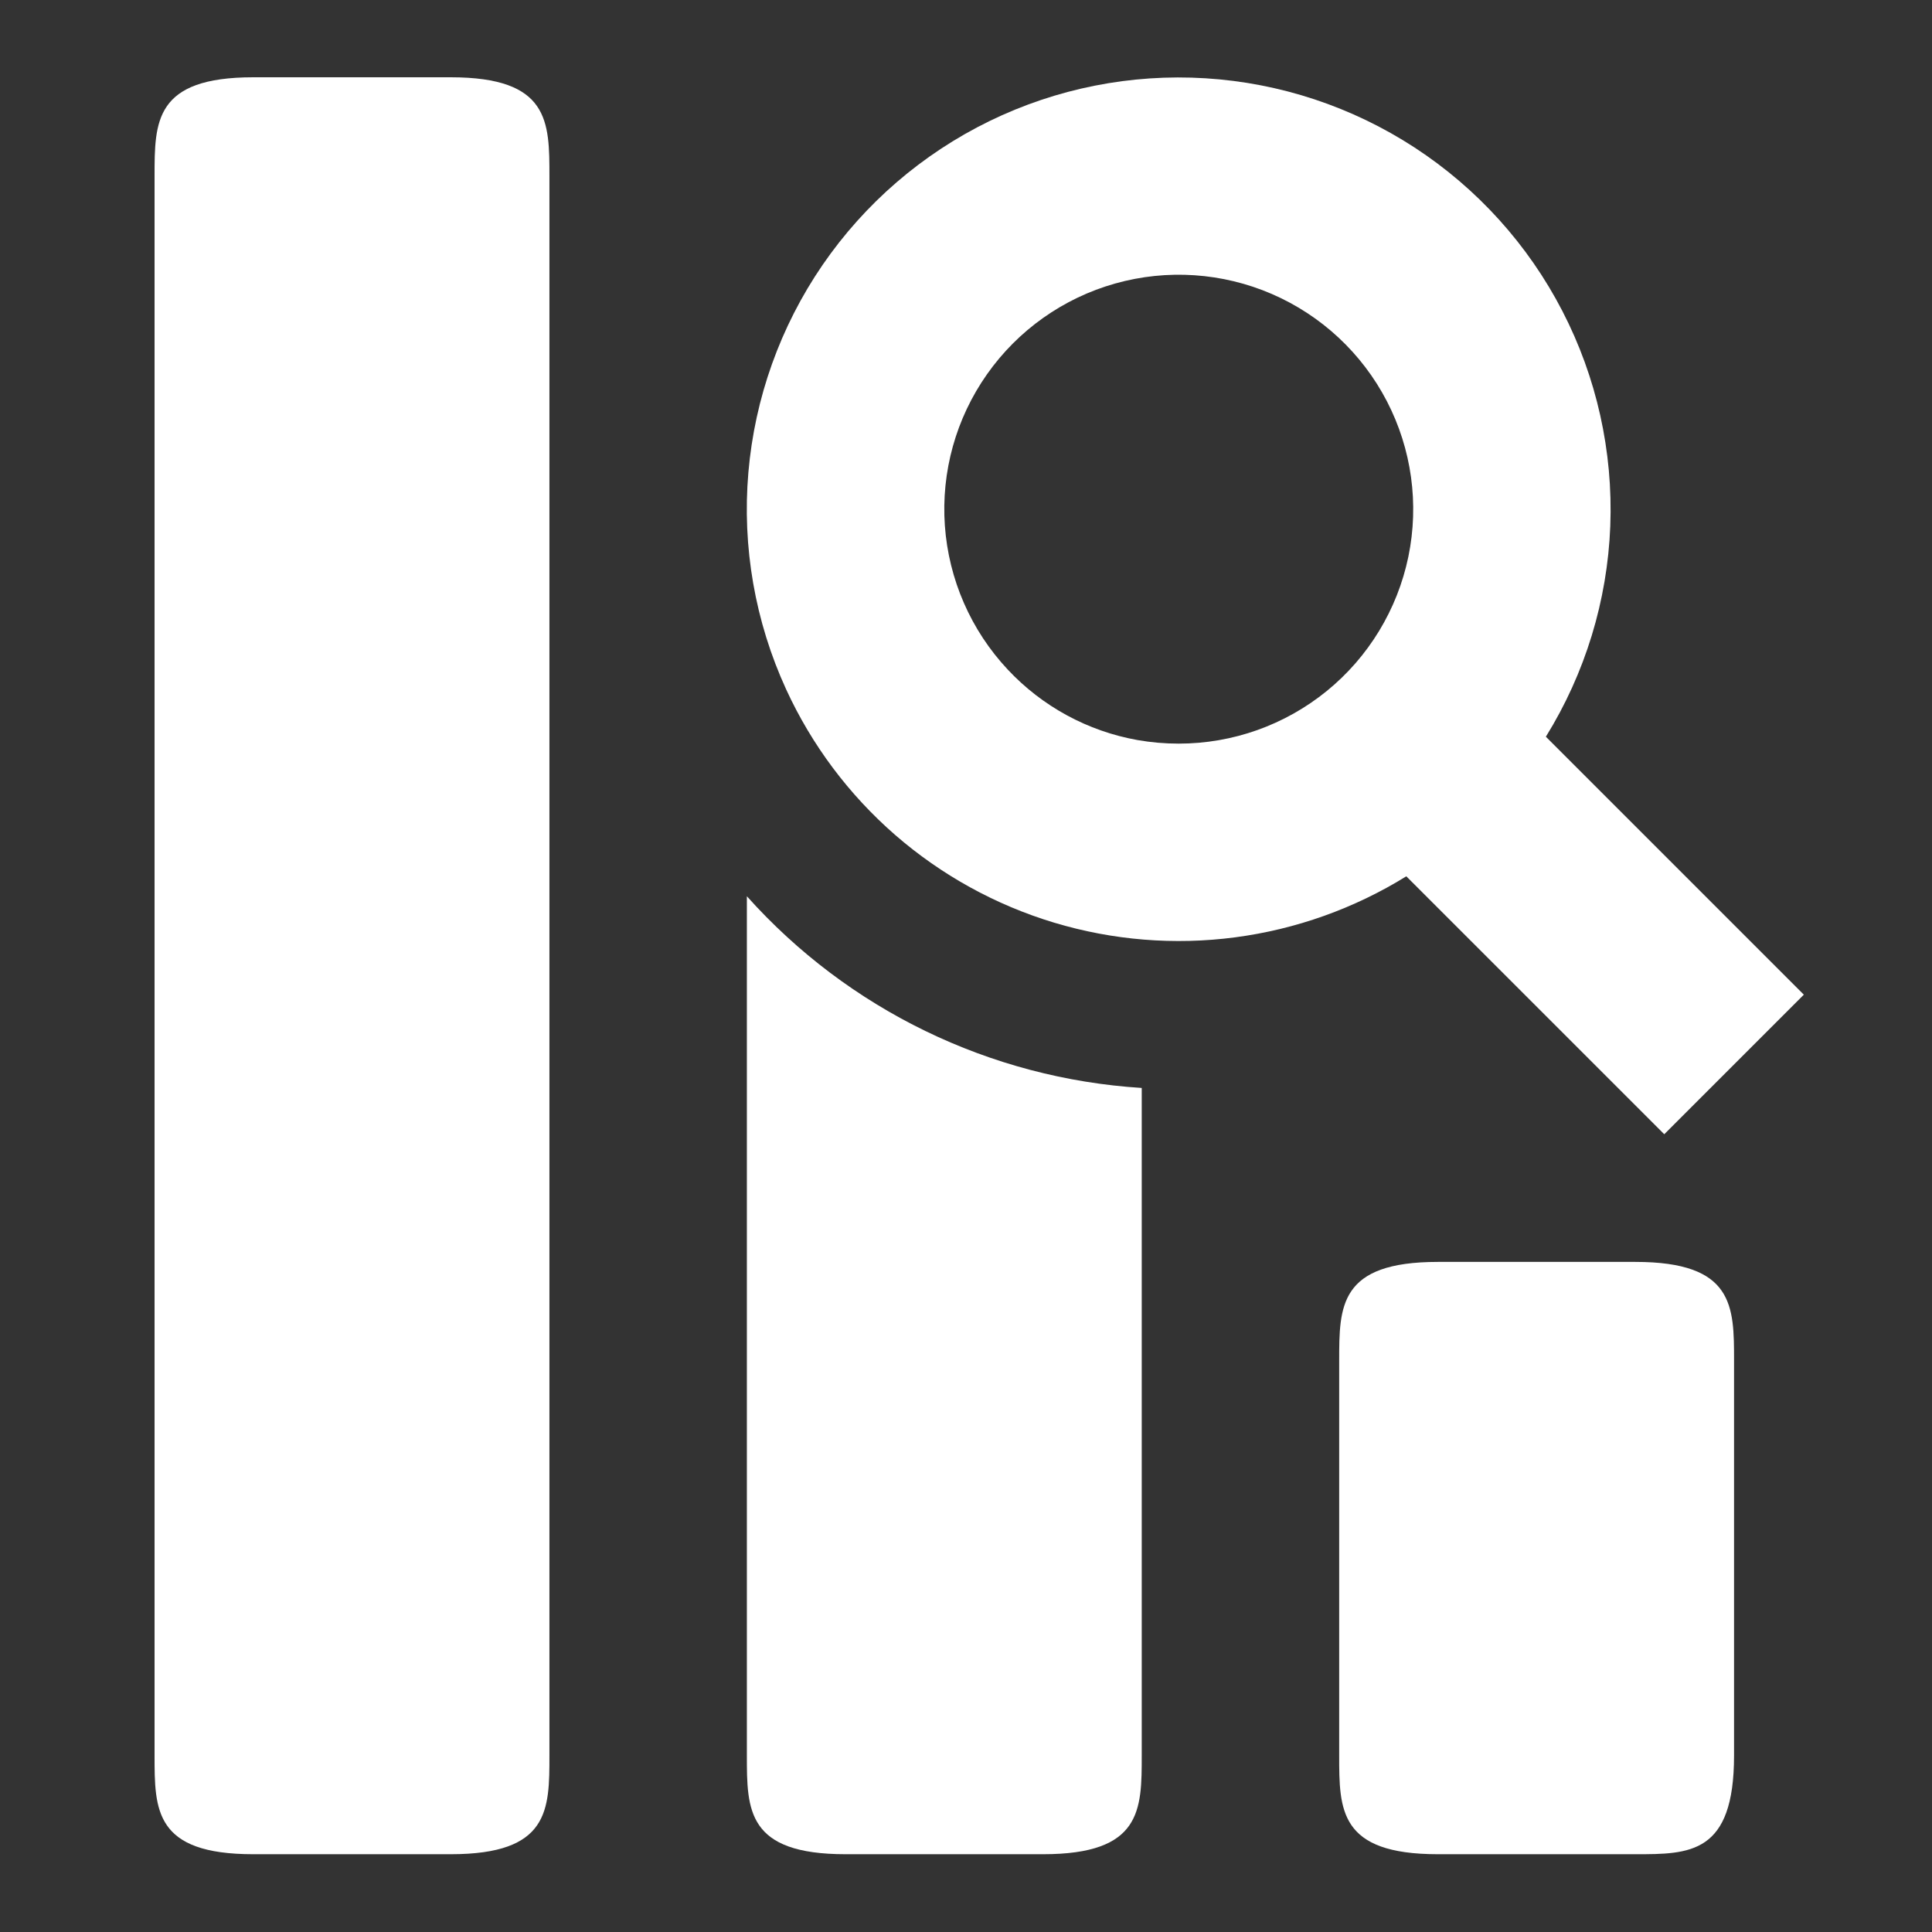 <?xml version="1.0" encoding="UTF-8"?> <svg xmlns="http://www.w3.org/2000/svg" width="50" height="50" viewBox="0 0 50 50" fill="none"><rect x="0" y="0" width="50" height="50" fill="#333333" stroke="none"/><path d="M19.329 23.195V45.432C19.329 46.842 19.329 47.987 21.884 47.987H26.993C29.548 47.987 29.548 46.842 29.548 45.432V28.156C25.622 27.909 21.951 26.127 19.329 23.195Z" fill="white"></path><path fill-rule="evenodd" clip-rule="evenodd" d="M20.346 17.842C21.008 19.282 21.969 20.565 23.164 21.606C24.36 22.646 25.763 23.421 27.28 23.878C28.798 24.335 30.395 24.465 31.966 24.258C33.538 24.051 35.047 23.513 36.395 22.679L43.071 29.354L46.683 25.742L40.007 19.066C41.025 17.423 41.599 15.545 41.674 13.614C41.748 11.683 41.321 9.765 40.434 8.049C39.547 6.332 38.229 4.875 36.611 3.819C34.992 2.764 33.128 2.146 31.199 2.026C29.27 1.906 27.344 2.288 25.607 3.134C23.87 3.981 22.382 5.264 21.288 6.857C20.195 8.451 19.534 10.3 19.368 12.226C19.203 14.151 19.54 16.086 20.346 17.842ZM30.506 19.245C30.143 19.245 29.788 19.214 29.441 19.153C28.153 18.924 26.975 18.284 26.081 17.329C25.126 16.311 24.552 14.995 24.453 13.603C24.355 12.211 24.74 10.828 25.543 9.687C26.346 8.545 27.518 7.715 28.861 7.337C30.204 6.959 31.637 7.055 32.917 7.609C34.198 8.164 35.248 9.143 35.891 10.381C36.534 11.62 36.731 13.042 36.448 14.409C36.164 15.775 35.419 17.002 34.337 17.883C33.254 18.764 31.902 19.245 30.506 19.245Z" fill="white"></path><path d="M4 4.555C4 3.145 4 2 6.555 2H11.664C14.219 2 14.219 3.145 14.219 4.555V45.432C14.219 46.842 14.219 47.987 11.664 47.987H6.555C4 47.987 4 46.842 4 45.432V4.555ZM37.213 32.658C34.658 32.658 34.658 33.802 34.658 35.213V45.432C34.658 46.842 34.658 47.987 37.213 47.987H42.322C43.732 47.987 44.877 47.987 44.877 45.432V35.213C44.877 33.802 44.877 32.658 42.322 32.658H37.213Z" fill="white"></path></svg> 